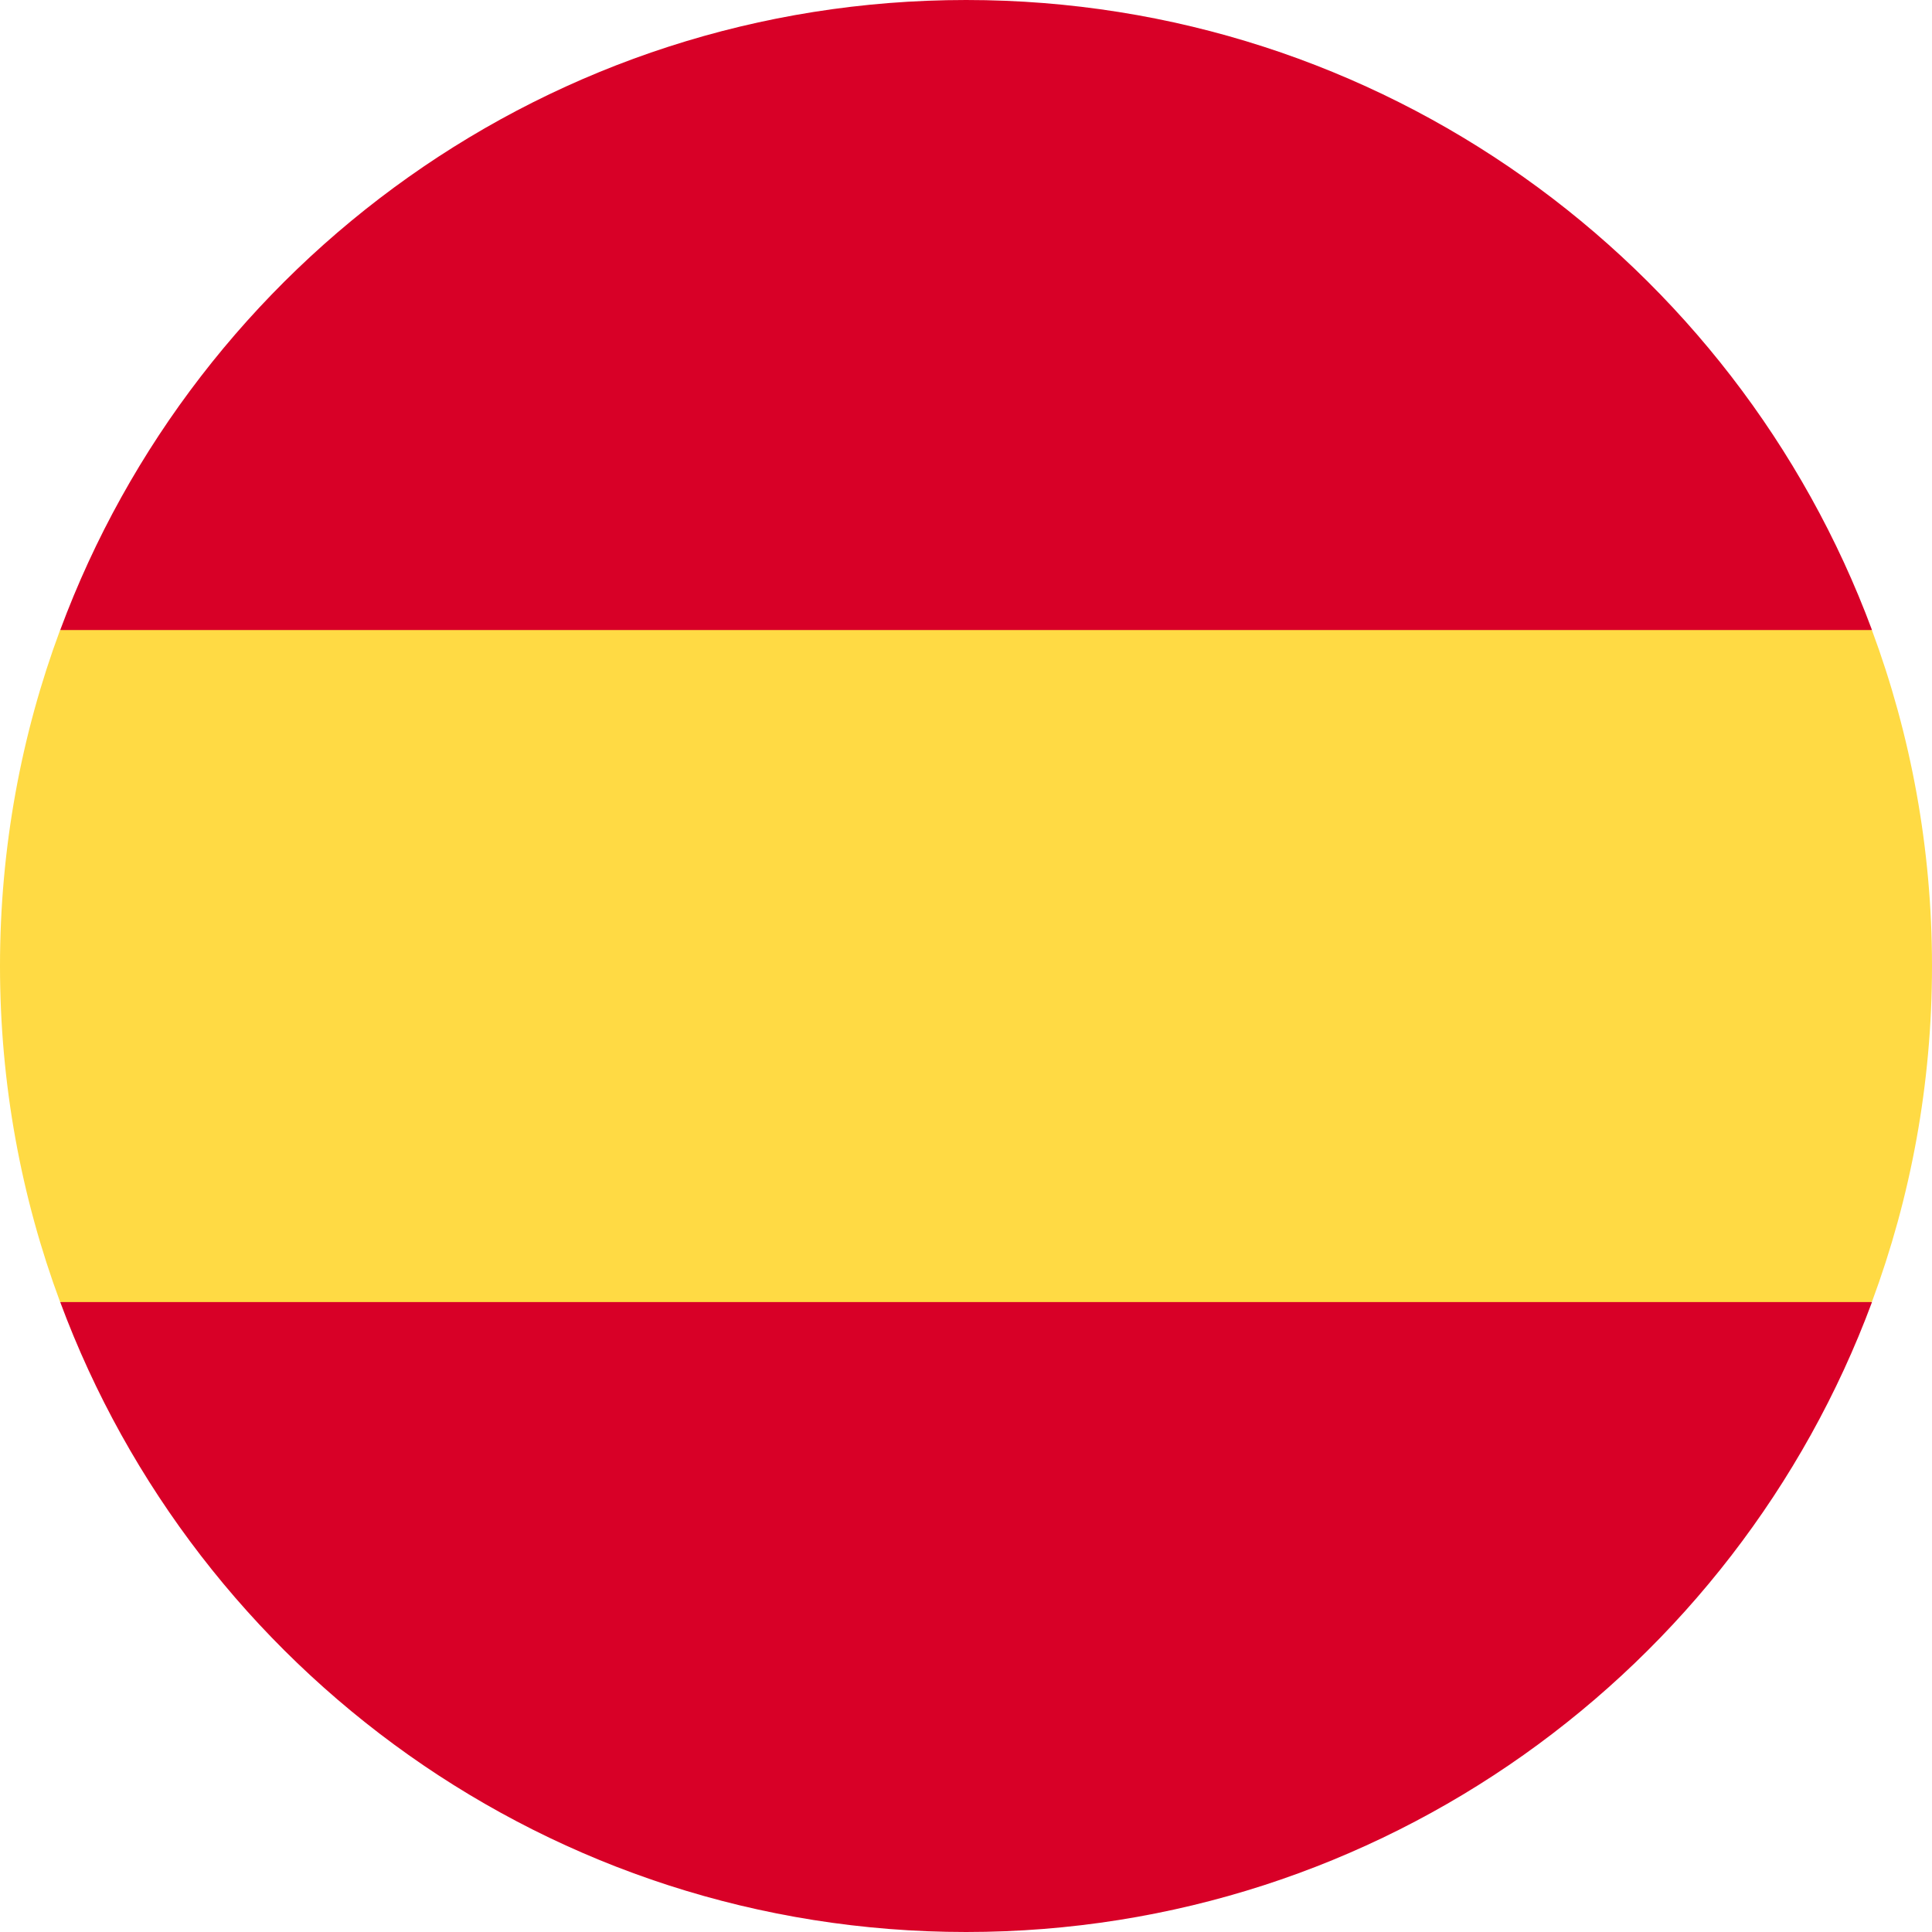 <svg width="18" height="18" viewBox="0 0 18 18" fill="none" xmlns="http://www.w3.org/2000/svg">
<path d="M0 9C0 10.101 0.198 11.155 0.56 12.13L9 12.913L17.44 12.13C17.802 11.155 18 10.101 18 9C18 7.899 17.802 6.845 17.44 5.87L9 5.087L0.56 5.87C0.198 6.845 0 7.899 0 9H0Z" fill="#FFDA44"/>
<path d="M17.441 5.87C16.169 2.442 12.87 0 9.001 0C5.131 0 1.832 2.442 0.561 5.87H17.441Z" fill="#D80027"/>
<path d="M0.561 12.131C1.832 15.558 5.131 18 9.001 18C12.87 18 16.169 15.558 17.441 12.131H0.561Z" fill="#D80027"/>
</svg>
